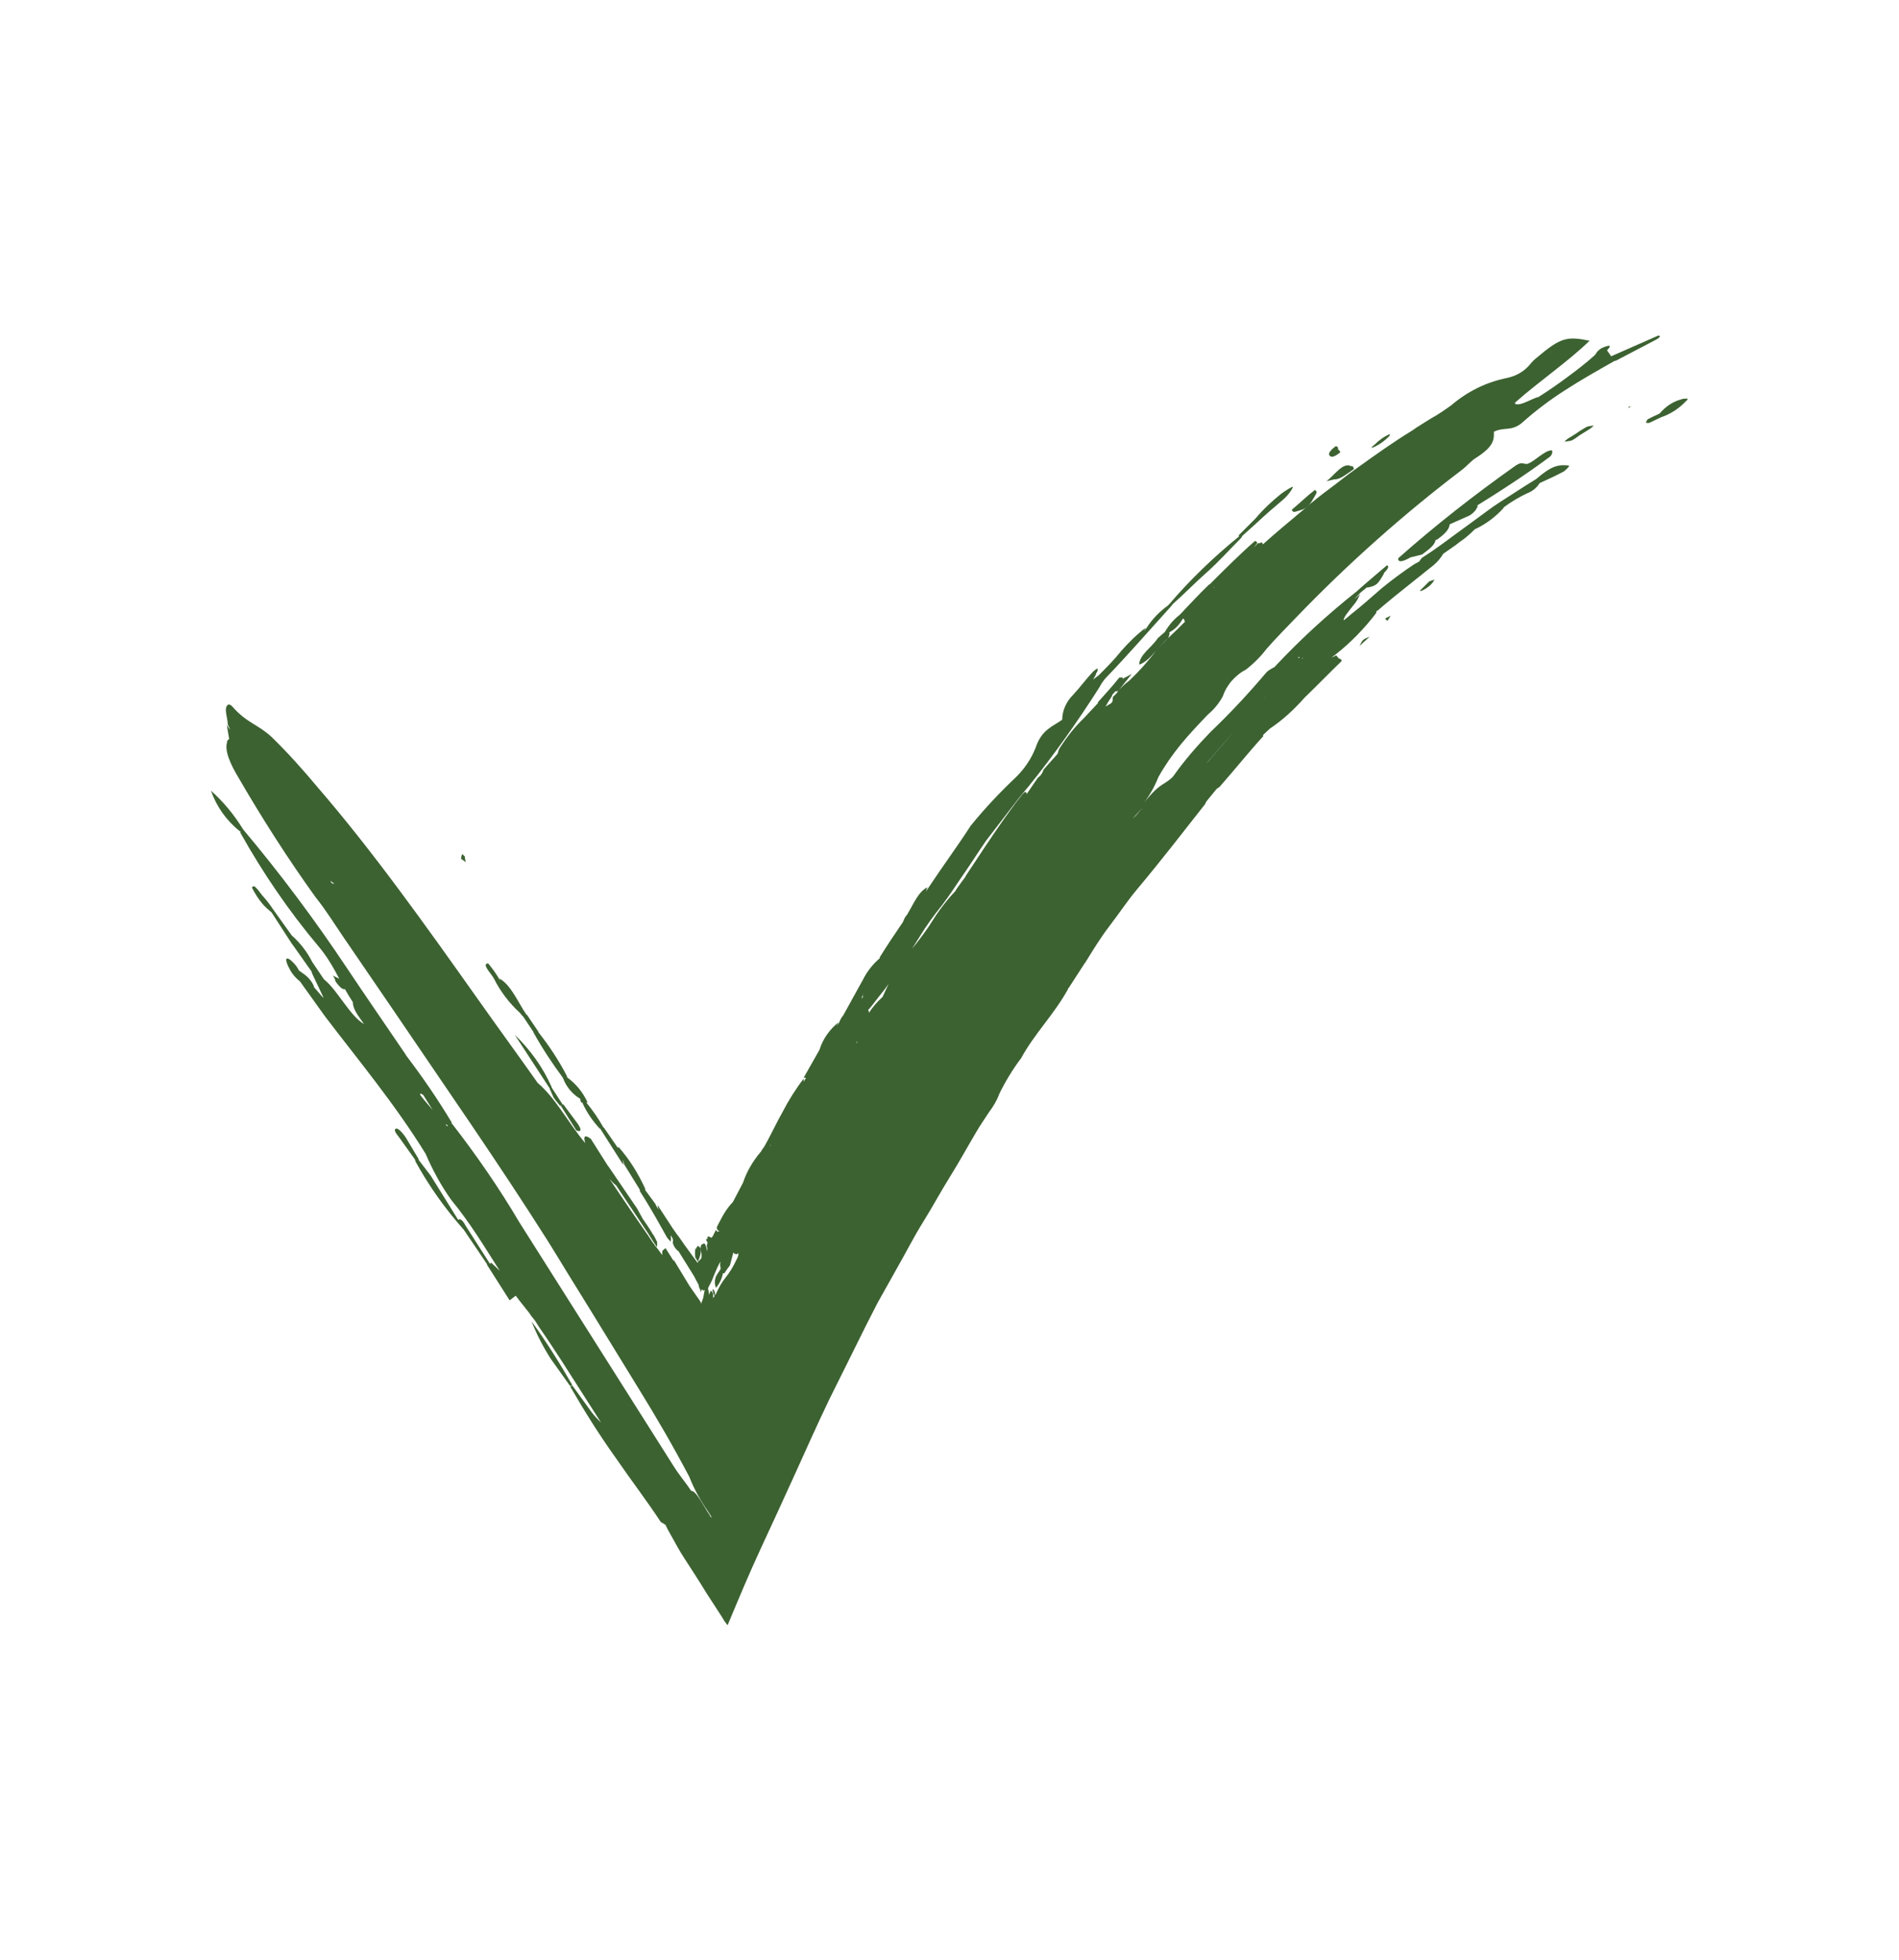 <?xml version="1.0" encoding="UTF-8"?> <!-- Generator: Adobe Illustrator 24.3.0, SVG Export Plug-In . SVG Version: 6.00 Build 0) --> <svg xmlns="http://www.w3.org/2000/svg" xmlns:xlink="http://www.w3.org/1999/xlink" version="1.1" id="Layer_1" x="0px" y="0px" viewBox="0 0 406.9 420" style="enable-background:new 0 0 406.9 420;" xml:space="preserve"> <style type="text/css"> .st0{fill:#3C6231;} </style> <g> <path class="st0" d="M331.9,98c0.8-0.5,0.8-1.4,0.6-1.5c-0.2-0.1-1.1,0.2-1.5,0.5c-1.4,0.8-3.2,2.5-4,2.4c-0.9-0.1-1.1-0.5-2.6,0.6 c-8.6,6.1-16.9,12.6-24.8,19.6c-0.1,1,1,0.7,2.3,0c0.1-0.1,0.3-0.2,0.4-0.2c0.8-0.2,1.6-0.4,2.4-0.6c1.3-1,2.7-1.9,2.9-3.1 c0.1,0,0.1-0.1,0.2-0.1c0,0,0,0,0,0.1c1.5-1.1,2.7-2.1,2.8-3.3c0,0,0,0,0,0c0,0,0,0,0.1-0.1c0,0,0,0,0,0c0,0,0,0,0,0l3.6-1.6 c1.1-0.4,2-1.3,2.4-2.4c-0.1,0-0.2,0.1-0.3,0.1c0,0,0.1-0.1,0.1-0.1C321.7,105.1,326.9,101.7,331.9,98z"></path> <path class="st0" d="M149.3,269.9l0.2,0.4c0.5-0.9,0.7-1.8,0.7-2.8c-0.6-0.7-0.8-0.7-1,0H149c-0.1,0.7-0.1,1.3,0,2 C149.1,269.6,149.2,269.7,149.3,269.9z"></path> <path class="st0" d="M355.3,71.9l-10,4.4c0,0,0,0,0,0c0,0-0.1,0-0.1,0l-0.9-1.3l0.1,0c1-1.1,0.5-1.1-0.8-0.6 c-0.8,0.3-1.4,0.9-1.8,1.6c-0.1,0.1-0.1,0.1-0.2,0.2c-1.8,1.6-3.6,3-5.5,4.4c-2,1.5-4,2.9-6.2,4.3c0,0-0.1,0-0.1,0.1 c-1.7,0.4-4,2.1-5.2,1.5c0-0.1,0.1-0.2,0.1-0.3c5.2-4.6,11.4-8.8,15.9-13.2c-4.9-1-6.2-0.7-11.4,3.7c-0.5,0.4-0.9,0.8-1.3,1.3 c-1.3,1.6-3.1,2.6-5.1,3c-4.4,0.9-8.4,2.9-11.8,5.8c-1.4,1-2.8,2-4.3,2.8c-1.4,0.9-2.8,1.7-4.2,2.7c-4.1,2.5-8,5.3-11.9,8.1 c-2,1.4-3.8,2.9-5.7,4.3s-3.8,2.9-5.6,4.5c-3,2.5-6,5-8.9,7.6c0.1-0.1,0.2-0.1,0.2-0.2l-0.2-0.4c-0.3,0.1-0.6,0.2-0.9,0.2 c-0.3,0.3-0.5,0.6-0.8,0.9c0.2-0.3,0.5-0.7,0.7-1c-0.1-0.2-0.3-0.4-0.5-0.4c-3.3,2.9-6.5,6.1-9.7,9.3c0,0-0.1,0-0.1,0 c-2.2,2.1-4.2,4.3-6.3,6.5c0,0,0,0,0,0c-1.3,1-2.4,2.3-3.2,3.7l-1.5,1.3c-1.3,2-4,3.6-4,5.7c1.4-0.5,2.5-1.7,3.6-3 c-1.7,2.3-3.6,4.4-5.7,6.4c-0.8,0.6-1.6,1.3-2.3,2.1l2.8-3.5l-1.9,1l-0.1,0.2c0-0.1,0.1-0.3,0.1-0.4c-0.3-0.1-0.5-0.1-0.8,0 c-1.4,1.8-3.1,3.6-4.6,5.3c0.1,0,0.1,0.1,0.1,0.1c0,0-0.1,0-0.1,0.1l-2.9,3.1c-2,1.9-3.7,4.1-5.2,6.4c-0.3,0.5-0.4,1-0.5,1.3 c-1,1.2-2,2.2-3,3.4c-0.2,0.7-0.6,1.3-1.2,1.7l-2.4,3.5c0,0,0,0,0,0.1c-0.1-0.8-0.4-0.8-1.5,0.7c-1.2,1.5-2.3,3.1-3.4,4.6 c-2.8,4-5.5,8.1-8.2,12.2c0,0,0,0,0,0.1c-0.7,0.9-1.4,1.9-2.1,2.9l0,0.1c-1.7,1.8-3.3,3.8-4.7,6c-1.4,2.3-3,4.4-4.7,6.5 c0.6-0.9,1.1-1.8,1.7-2.7c1.4-2.3,3-4.5,4.7-6.6c1.7-2.2,3.2-4.6,4.8-6.9s3.1-4.7,4.7-7c1-1.3,2-2.6,3-3.9l1-1.3l1-1.3 c1.3-1.7,2.6-3.4,4-5c5.5-6.8,10.6-14,15.3-21.4c0.3-0.6,0.7-1.2,1.2-1.8c0,0,0,0,0,0c0,0,0,0,0,0c4.9-5.1,9.5-10.4,14.3-15.7 c0-0.1,0.1-0.1,0.1-0.2c2.5-2.2,4.8-4.6,7.3-6.8c2.6-2.3,4.9-4.9,7.4-7.4c0.1-0.1,0.2-0.3,0.3-0.5l3-2.7l0,0c0,0,0,0,0,0 c1.9-1.8,3.9-3.5,5.9-5.2c1.1-1,2-2.4,1.9-2.6c-0.1-0.1-1.7,0.9-2.5,1.5c-2,1.6-3.9,3.4-5.5,5.3l-3.6,3.6c0,0.1,0.1,0.1,0.1,0.2 c0,0,0,0-0.1,0.1c-5.4,4.4-10.5,9.3-15,14.6c0,0-0.1,0-0.1,0.1c-1.8,1.3-3.4,2.9-4.6,4.8c-0.2,0.2-0.4,0.5-0.6,0.7 c0.1-0.2,0.3-0.5,0.4-0.7c-1.9,1.4-3.6,3.1-5.2,4.9c-1.5,1.9-3.2,3.6-4.9,5.3c-0.4,0.3-0.8,0.6-1.2,0.9c0.3-0.5,0.6-0.9,0.7-1.4 c0.2-0.2,0.3-0.5,0.3-0.8c0-0.3-0.3-0.1-1,0.5c-1.5,1.6-2.8,3.4-4.3,5c-1.4,1.4-2.3,3.3-2.3,5.3c-2.1,1.5-4.4,2.1-5.7,6 c-0.9,2.3-2.3,4.4-4.1,6.2c-3.5,3.3-6.8,6.8-9.8,10.5c-2.9,4.5-6.1,8.8-9,13.2c-0.2,0.3-0.4,0.6-0.6,0.9c0.1-0.3,0.2-0.6,0.3-0.9 c-2,1-3,3.7-4.2,5.6c0,0,0,0,0,0.1c-0.5,0.5-0.8,1.1-1,1.7c0,0,0,0,0,0c-1.7,2.5-3.4,5-5,7.6l0,0.2c-1.5,1.3-2.7,2.8-3.6,4.6 c-1.4,2.5-2.8,5.1-4.2,7.6c0,0,0,0,0,0c-0.4,0.5-0.7,1-0.9,1.6c-0.2,0.3-0.4,0.5-0.6,0.8c0.2-0.3,0.3-0.6,0.5-0.9 c-1.9,1.5-3.4,3.6-4.1,5.9c0,0,0,0,0,0c-1.1,2-2.3,4-3.4,6h0.4l0.1,0.1c-0.2,0.2-0.4,0.5-0.5,0.8v-0.7c-1.7,2.2-3.2,4.6-4.5,7.1 c-1.3,2.3-2.5,4.9-3.9,7.4l-0.5,0.7c-0.1,0.2-0.2,0.4-0.4,0.6c-1.6,1.9-2.9,4.1-3.7,6.5c0,0,0,0,0,0l-2.1,4 c-0.1,0.2-0.3,0.4-0.5,0.6c-0.7,0.8-1.3,1.7-1.8,2.6l-0.8,1.5l-0.4,0.8v0.3c0.1,0.3,0.3,0.5,0.6,0.6c-0.1,0-0.3,0-0.4,0.1 c0,0,0,0,0,0.1c-0.1-0.1-0.2-0.3-0.4-0.5l-0.7,1.4l0,0c0,0,0,0,0,0c-0.1,0.1-0.2,0.2-0.3,0.3c-0.7-0.5-0.9-0.3-0.8,0.2 c0,0,0,0.1,0,0.1c0,0-0.1-0.1-0.1-0.1c-0.2,0-0.2,0.3-0.2,0.3c0.1,0.1,0.1,0.2,0.2,0.3c0,0.1,0.1,0.1,0.1,0.2l0,0.1 c-0.2,0.4-0.2,0.9,0,1.2c-0.1,0-0.1,0.2,0,0.4c0,0-0.1,0.1-0.1,0.1c0,0,0-0.1,0-0.1c-0.1-0.4-0.2-0.9-0.4-1.3l-0.2-0.2 c-0.4,0.2-1,0.1-0.7,1.6c0.2,1,0.1,0.9,0.1,1.5c-0.1,0.2-0.3,0.4-0.4,0.5c0,0-0.1,0.1-0.1,0.1c-0.2,0.1-0.3,0.3-0.3,0.5l-2.7-3.7 l-1.4-2l-0.4-0.5l-0.2-0.3l-0.7-1l-3.2-4.9c0,0.3,0.1,0.7,0.2,1c-0.2-0.4-0.5-0.8-0.7-1.3l-2.2-3l0.1-0.1c-1.5-3.3-3.4-6.4-5.8-9.1 c-0.1,0.1-0.1,0.2-0.1,0.3c0-0.1-0.1-0.1-0.1-0.2l-2.9-4.2c-0.1-0.1-0.2-0.1-0.2-0.2c-1-1.8-2.2-3.5-3.5-5.1c0-0.1-0.1-0.1-0.1-0.1 h0.3c-1-2.2-2.5-4-4.4-5.4v-0.2c-1.7-3.3-3.8-6.5-6.1-9.4c0,0-0.1-0.1-0.1-0.1c0,0,0.1,0,0.1,0l-2.5-3.7c0,0-0.1,0-0.1,0 c-1.9-2.8-3.2-6.2-5.8-7.8l0.4,0.6c-0.1-0.1-0.2-0.3-0.4-0.4c-0.7-1.2-1.5-2.3-2.4-3.4c-1.5,0.1,0.6,2.1,1.2,3.2 c1.4,2.8,3.3,5.3,5.6,7.4l0.4,0.5c0.1,0.1,0.2,0.2,0.3,0.3l2.2,3.3c0,0,0,0.1,0,0.1c1.9,3.4,4,6.6,6.3,9.7l0,0l0,0 c0.7,1.9,2,3.5,3.7,4.5l0.2,0.8h0.3c0,0,0,0,0,0.1c0.9,2,2.2,3.9,3.7,5.5h0.1l4.9,7.7c0.1-0.3,0-0.6-0.1-1c0.2,0.3,0.3,0.7,0.3,0.9 l3.4,5.5c0,0.1,0,0.2,0,0.3c1.6,2.5,3,4.9,4.4,7.4l1.4,2.5c0.2,0.3,0.5,0.6,0.8,0.9c0.1-0.4,0.1-0.8,0-1.1v-0.4l0,0v0.2l0.3,0.4 c0.2,0.3,0.2,0.7,0.2,1c0,0,0,0,0,0c0,0-0.1,0-0.1,0c0.2,0.8,0.6,1.5,1.3,2l0-0.1c0,0,0,0,0,0.1l3.3,5.3l1,1.9 c0,0.4,0.2,0.8,0.4,1.1v0.2v0.3c0.1-0.2,0.3-0.9,0.5-0.5c0.1,0.2,0.3,0.1,0.4-0.1c0,0,0,0,0,0.1c-0.1,0.4-0.2,0.9-0.3,1.6l-0.5,1.4 v-0.3l-0.3-0.5l-0.7-1l-1.4-2l-3.4-5.6c0,0-0.1,0.1-0.1,0.1l-1.7-2.7l-0.7,0.6c0,0,0,0.1,0,0.1l0,0c0,0.3,0,0.5,0,0.8l-0.8-1.1 l-0.8-1c0-0.1-0.5-0.6-0.7-1l-0.8-1.2c-2.8-4-5.5-8-8.2-12c0.4,0.4,0.8,0.9,1.3,1.3l0-0.1c0,0,0,0,0,0l4.8,7.2l2.2,3.3l1.2,1.9 l0.4,0.6l0.3,0.4c0-0.2,0-0.4,0-0.5v-0.3c0-0.1,0-0.2,0-0.3c-0.3-0.6-0.6-1.3-1-1.8c-0.7-1.2-1.4-2.2-2.1-3.2c0,0,0,0,0,0 c0,0,0,0,0,0l-1.2-2.2l-6.2-9.1c0,0-0.1,0-0.1-0.1l-3.6-5.7c-1.2-0.9-1.7-0.7-1.2,0.9c-3.5-4.1-6.3-9.6-10.2-12.9 c-4.3-6.1-8.7-12.1-13-18.2C91,198,80,182.5,68,168.6c-3.1-3.7-6.3-7.3-9.8-10.7c-2.9-2.7-5.3-3-8.3-6.4c-0.9-1.1-1.5-0.4-1.5,0.6 c0,1,0.4,2.1,0.4,3.1c0.2,0.4,0.4,0.8,0.5,1.2l-0.7-1.1l0.5,3l-0.5,0.5c0,0,0.1,0.1,0.1,0.1c-0.7,1.8,0.7,4.9,2.4,7.7 c5.1,8.8,10.6,17.4,16.5,25.6c2.1,2.6,3.9,5.5,5.8,8.3l10.8,15.8c11.1,16.4,22.5,32.7,33.2,49.6c1.5,2.4,2.9,4.7,4.3,7l4.7,7.6 l10.5,17.1c3.7,6,7.1,11.8,10.8,18.8c1,2.6,2.4,5.1,4,7.4l0.7,1.1c0,0.1,0,0.2,0,0.3l-0.4-0.7c-1.3-1.9-2.8-5.1-3.9-5.1 c-1.2-1.8-2.6-3.4-3.9-5.5l-32.9-52c-4.3-7.3-9.2-14.4-14.4-21.1c-0.1-0.1-0.1-0.1-0.2-0.2l0.1-0.1c-3-5-6.3-9.8-9.8-14.4 c0-0.1-0.1-0.2-0.1-0.2c-4.2-6.2-8.5-12.4-12.7-18.7c-6.8-10.2-14.2-20.1-22.1-29.5c-1.9-3.1-4.2-5.9-6.9-8.3 c1.2,3.4,3.3,6.4,6.2,8.7c0,0,0.1,0,0.1-0.1c0,0.1,0,0.2,0,0.4c4.8,8.6,10.4,16.8,16.7,24.3c1.8,2.1,3.2,4.5,4.5,7l-1.4-0.7 c0.3,0.4,0.5,0.8,0.6,1.3c0.7,0.9,1.4,1.8,2,1.6c0.5,0.9,1.1,1.9,1.7,2.8c0,1.6,1.3,3.1,2.4,4.7c-3.1-1.8-5.6-7.2-8.6-9.6l0,0 l-2.5-3.7c-1.1-2.2-2.6-4.1-4.4-5.7l0,0c0,0,0,0,0,0l-4-5.6c0,0,0,0,0,0c0,0,0,0,0,0c-0.6-0.9-1.2-1.7-1.9-2.5 c-0.9-0.9-2.2-3.3-2.6-2.1c0.6,1.2,1.3,2.3,2.2,3.4c0.6,0.7,1.3,1.3,2,1.9l4.4,6.8c0,0,0.1,0.1,0.1,0.1l4.1,5.8c0,0,0,0,0,0 c0,0.1,0,0.1,0,0.2l2.5,5.3c0,0,0.1,0.1,0.1,0.1c-0.1-0.1-0.2-0.1-0.3-0.2l-1.9-2.2c0,0,0,0,0.1,0c-0.5-1.3-1.5-2.3-2.6-3 c-0.2-0.2-0.4-0.3-0.6-0.4l0,0c-0.3-0.6-0.7-1.2-1.2-1.7c-0.7-0.7-1.4-1.3-1.6-0.7c0.1,0.6,0.3,1.2,0.6,1.7 c0.5,1.1,1.3,2.1,2.3,2.9c0,0,0.1,0.1,0.1,0.1l5.3,7.4c7.3,9.6,15,18.8,21.6,29.5c1.5,3.5,3.3,6.8,5.5,9.9 c3.9,4.7,7.1,10,10.4,15.2c-0.6-0.6-1.2-1.2-1.9-1.8l-0.2,0.3c0,0,0,0,0,0l-5.3-8.3c-0.5-1-1.2-1.6-1.5-1.1c0,0,0,0,0,0l-5.9-9.5 l-2.6-3.4c0,0-0.1-0.1-0.1-0.1c0.1,0,0.1,0,0.2,0.1l-2.8-4.7c-0.8-1.2-1.9-2.4-2.3-1.9c-0.4,0.5,0.7,1.5,1.2,2.3l3,4.2 c0,0.1,0.1,0.2,0.1,0.4c2.9,5.3,6.4,10.2,10.4,14.7c0.1,0.1,0.1,0.2,0.2,0.3l4.8,7.1c0,0-0.1,0-0.1,0l4.9,7.7l1.3-1 c0.6,0.8,1.3,1.7,1.8,2.3c0.5,0.7,1.1,1.3,1.5,2l0.8,1l1.1,1.7c1.6,2.3,3.1,4.6,4.6,6.9l8.5,13.3c-0.7-0.7-1.4-1.4-2-2.2l-4.2-5.8 l-0.4,0.3c3,5.2,6.2,10.3,9.7,15.2c3.3,4.8,6.6,9.1,9.7,13.8c0.4,0.2,0.7,0.4,1,0.6c0.3,0.7,0.7,1.4,1.1,2.1c0.9,1.6,1.9,3.5,2.9,5 c1.6,2.5,3.2,4.9,4.7,7.4l2.4,3.7l1.1,1.7c0.3,0.6,0.7,1.1,1.1,1.6c2.3-5.5,4.5-10.8,7-16.2c2.5-5.4,5-10.8,7.4-16.1 s4.8-10.7,7.4-16.1l8-16.1l2.3-4.5l1.4-2.5l2.8-5c1.9-3.3,3.6-6.7,5.6-9.9c2-3.2,3.7-6.4,5.7-9.6c2-3.2,3.8-6.5,5.7-9.7 c0.8-1.4,1.8-2.8,2.7-4.2c0.9-1.2,1.7-2.5,2.2-3.9c1.3-2.7,2.9-5.3,4.7-7.7c2.9-5.3,7-9.3,10-14.7c0-0.1,0.1-0.3,0.1-0.4v0.2 l3.5-5.4c0,0,0,0,0.1-0.1c1.6-2.6,3.3-5.4,5.3-8c2-2.6,3.7-5.2,5.7-7.6c5.2-6.2,9.9-12.3,14.7-18.4c0.1-0.2,0.2-0.4,0.3-0.6 l2.2-2.7c0.2-0.1,0.4-0.3,0.6-0.4c3.1-3.5,6.2-7.4,9.4-10.9c0-0.1-0.1-0.1-0.1-0.2l1.5-1.4c0,0,0,0,0,0c0,0,0,0,0,0 c2.7-1.8,5.2-4.1,7.4-6.6c2.7-2.6,5.3-5.3,8-7.9c-0.1-0.3-0.3-0.5-0.6-0.5l-0.6-0.7c-0.3,0.2-0.6,0.3-1,0.5 c0.3-0.2,0.6-0.5,0.9-0.7c3.3-2.6,6.2-5.6,8.7-8.9V131c0.1-0.1,0.2-0.2,0.3-0.4c0,0.1-0.1,0.2-0.2,0.4c1.3-1.2,2.6-2.2,3.9-3.3 l4-3.2l3.5-2.8c1.1-0.8,2.1-1.8,2.8-3c0,0,0.1-0.1,0.1-0.1c1.1-0.8,2.4-1.6,3.5-2.5c1.2-0.8,2.2-1.7,3.2-2.7c0,0,0,0,0,0 c2.4-1.1,4.5-2.7,6.3-4.7c-0.2,0.1-0.4,0.2-0.6,0.3c0.2-0.1,0.4-0.2,0.5-0.3c1.6-1.2,3.3-2.2,5-3c1.1-0.4,2.1-1.2,2.7-2.2l0,0 c1.8-0.8,3.5-1.6,5.2-2.5c0.4-0.3,0.8-0.7,1.1-1.1c0.1-0.2-0.4-0.2-0.4-0.2c-2.2-0.2-3.7,0.4-6.6,2.9c0,0,0,0,0,0 c-1.8,1.1-3.5,2.2-5.2,3.3c-1.7,1.1-3.5,2.2-5.1,3.4c-2.4,1.8-4.8,3.5-7.1,5.2s-4.7,3.5-7.1,5c-0.2,0.2-0.4,0.5-0.6,0.8 c-0.4,0.2-0.7,0.4-1.1,0.6c-2.4,1.6-4.7,3.3-6.9,5.1c-2.2,1.9-4.3,3.8-6.6,5.6c-0.5,0.4-1,0.9-1.6,1.3c0-0.6,0.7-1.5,2.4-3.6 c0.5-0.6,0.8-1.3,1.1-2l-1.2,1.1c0.3-0.4,0.6-0.7,1-1.1l0.2-0.2c0,0,0-0.1,0.1-0.1c0.4-0.4,0.9-0.7,1.3-1.1c0.1,0,0.1-0.1,0.2-0.1 c0,0-0.1,0.1-0.1,0.1c2.1-0.4,2.3-0.7,3.7-3.1c-0.1,0.1-0.2,0.1-0.2,0.2c0-0.1,0.1-0.1,0.1-0.2c0.7-0.7,1.3-1.4,0.7-1.7 c-2.2,1.9-4.4,3.7-6.5,5.6c-6.3,5-12.2,10.4-17.7,16.3c0,0,0,0-0.1,0c-0.5,0.3-1.1,0.6-1.5,1c-3.8,4.5-7.8,8.8-12,12.8 c-2.9,3-5.6,6.1-8,9.5c-0.6,0.7-1.4,1.2-2.2,1.7c-1.8,1.1-3.3,3-4.8,4.9c1.6-1.9,2.9-4.1,3.8-6.4c1.4-2.5,3-4.8,4.8-7 c1.8-2.2,3.8-4.3,5.8-6.4c1.3-1.1,2.4-2.4,3.2-3.9c0.4-1.2,1-2.2,1.8-3.2c0.9-1,1.9-1.9,3.1-2.5c1.7-1.3,3.2-2.8,4.5-4.5 c2.1-2.4,4.4-4.7,6.6-7c10.9-11.3,22.7-21.8,35.2-31.3c1.2-0.9,2-2,3.2-2.7c3.9-2.5,3.7-4,3.7-5.5c2.2-1.1,3.7,0,6-1.9 c2.9-2.6,6.1-5,9.4-7.1c3.4-2.2,6.8-4.1,10.5-6.2c0.1,0,0.1,0,0.2,0l8.4-4.4C355.8,72.3,355.9,71.9,355.3,71.9z M71,189.1 c-0.1-0.1-0.1-0.2-0.2-0.4c0.2,0.2,0.5,0.4,0.8,0.6C71.4,189.4,71.2,189.3,71,189.1z M143.8,270.6L143.8,270.6 C143.8,270.6,143.8,270.6,143.8,270.6C143.8,270.6,143.8,270.6,143.8,270.6z M147.5,276.6C147.5,276.6,147.5,276.6,147.5,276.6 C147.5,276.6,147.5,276.6,147.5,276.6L147.5,276.6z M79,219.4C79,219.3,79,219.3,79,219.4C79,219.3,79,219.3,79,219.4L79,219.4z M91,235.8c-0.3-0.4-0.7-0.8-1-1.3c0-0.1,0.1-0.2,0.2-0.2c0.2,0.1,0.3,0.2,0.5,0.3l2,3.2C92.2,237.2,91.6,236.5,91,235.8z M95.7,241.2C95.7,241.2,95.7,241.2,95.7,241.2l-0.2-0.4l0.4,0.3c0,0.1,0,0.1,0,0.2L95.7,241.2z M158,257.7L158,257.7 C158,257.8,158,257.8,158,257.7L158,257.7z M155.1,326.2c0-0.1,0.1-0.2,0.1-0.3l0,0L155.1,326.2z M157.7,270.1 c-0.6,1.3-1.4,2.6-2.3,3.7c-0.7,0.9-1.3,1.9-1.8,3c-0.1,0.2-0.2,0.5-0.4,0.7v-0.5c-0.3-1-0.6-0.9-0.5-0.4l0.4,1.1 c-0.1,0.1-0.2,0.3-0.3,0.4l0-0.1v-0.9c-0.1-0.2-0.3-0.4-0.5-0.6l-0.4,0.9c0-0.5-0.1-1-0.2-1.4c0.1-0.2,0.2-0.4,0.3-0.6 c0.4-0.7,0.7-1.4,1-2.2c0.4-1,0.8-1.9,1.3-2.8c0,0,0.1,0,0.1-0.1c0,0.2-0.1,0.3-0.1,0.5c0,0.4,0.1,0.7,0.1,1.1 c-0.3,0.5-0.7,1-1,1.6c-0.3,0.8-0.3,1.6,0,2.4c0.8-0.9,1.3-2,1.5-3.1c0.1,0,0.2,0,0.3,0c0.4-0.6,0.8-1.2,1.2-1.7l0.7-2.6l0-0.2 c0.2,0.3,0.4,0.4,0.8,0.4c0.1-0.1,0.2-0.1,0.3-0.2C158.3,269,158,269.5,157.7,270.1z M165,245.6L165,245.6c0-0.1,0.1-0.2,0.2-0.4 C165.2,245.3,165.1,245.5,165,245.6z M183.6,223.5L183.6,223.5c0,0,0-0.1-0.1-0.1l0.1-0.3C183.7,223.3,183.6,223.4,183.6,223.5z M184.9,214.3C184.9,214.3,184.9,214.3,184.9,214.3c-0.1,0,0-0.1,0-0.1V214.3z M184.9,213.1v0.6c-0.1,0-0.2,0.1-0.3,0.3 c0.1-0.4,0.3-0.8,0.4-1.1C185,213,185,213.1,184.9,213.1z M189.1,213.6c-1.1,1-2.1,2.1-2.9,3.4c0-0.3-0.1-0.5-0.2-0.6 c0.1-0.1,0.1-0.1,0.2-0.2c0.5-0.6,1.1-1.3,1.6-2c0.9-1.2,1.8-2.2,2.6-3.4L189.1,213.6z M207.8,188c0.1-0.1,0.1-0.2,0.2-0.3 c0,0,0,0,0,0C207.9,187.8,207.8,187.9,207.8,188z M237.1,182.7C237.1,182.7,237.1,182.7,237.1,182.7l0.1-0.1 C237.1,182.7,237.1,182.7,237.1,182.7z M238.8,149c-0.9,0.6,0.3,1.3-1.3,2c-0.2,0.1-0.4,0.3-0.6,0.4l0.1-0.2 c0.3-0.6,0.7-1.2,1.1-1.8c0.1-0.2,0.2-0.3,0.2-0.5c0.2-0.3,0.5-0.5,0.7-0.8c0.1,0.1,0.3,0,0.6-0.1 C239.4,148.4,239.1,148.7,238.8,149z M279,141C279,141,279,141,279,141l0.2-0.1c-0.1,0.1-0.1,0.2-0.2,0.2 C278.9,141.1,279,141.1,279,141z M278.2,141c0-0.1,0-0.2,0.1-0.3l0.2,0.2C278.3,140.9,278.3,141,278.2,141L278.2,141z M271.2,149.2 C271.2,149.2,271.2,149.2,271.2,149.2L271.2,149.2c-0.3,0.4-0.7,0.7-1,1.1C270.5,150,270.8,149.6,271.2,149.2z M259.4,162.5 c1.7-2,3.4-4,5.2-6c-2,2.3-4.1,4.7-6.1,7.1C258.8,163.2,259.1,162.8,259.4,162.5z M242.7,175.4c0.2-0.2,0.4-0.5,0.6-0.7 c0.6-0.6,1.1-1.2,1.6-1.8C244.2,173.8,243.5,174.7,242.7,175.4z M250.3,136.7c-0.6,0.6-1.3,1.3-1.9,2 C249,138,249.6,137.3,250.3,136.7c0.3-0.7,0.4-1.1,0.2-1.2c1.2-0.6,2.2-1.6,2.9-2.9c0.1,0,0.2,0,0.3,0c0,0,0.1-0.1,0.1-0.1 c-0.1,0.1-0.1,0.1-0.1,0.2c0.1,0.2,0.1,0.3,0.2,0.5C252.7,134.4,251.5,135.6,250.3,136.7z M260,126c0-0.1,0-0.1,0.1-0.2 c0,0,0.1,0,0.1,0C260.1,125.9,260,125.9,260,126z"></path> <path class="st0" d="M110.3,221.7l7.5,11.5c0,0,0,0,0,0.1l0.8,1.8c0.4,0.6,0.9,1.2,1.4,1.8c0.2-0.1,0.4-0.2,0.6-0.2l-2.4-3.7l0-0.1 C116.3,228.6,113.6,224.9,110.3,221.7z"></path> <path class="st0" d="M360.1,85.6c-1.8,0.5-3.3,1.6-4.5,3c-0.9,0.4-1.7,0.8-2.5,1.2c-0.2,0.2-0.4,0.5-0.4,0.8h0.7l2.5-1.2 c0,0,0,0,0,0c2.1-0.7,3.9-1.9,5.4-3.5c0.2-0.1,0.3-0.3,0.3-0.5C361.1,85.4,360.6,85.4,360.1,85.6z"></path> <path class="st0" d="M118,291.1l4.2,5.9l0.4-0.3c-2.7-4.7-5.5-9.2-8.7-13.6C115,285.9,116.4,288.6,118,291.1z"></path> <path class="st0" d="M123.3,240.1l-2.6-3.5l-0.6,0.2l3.4,5.4C124.9,242.7,124.5,241.6,123.3,240.1z"></path> <path class="st0" d="M304.2,126.6c0.1,0,0.3,0,0.4,0c0.6-0.3,1.1-0.6,1.6-1c0.3-0.2,0.5-0.5,0.7-0.7c0.2-0.2,0.3-0.5,0.5-0.7 c-0.4,0.1-0.8,0.2-1.2,0.4C305.6,125.2,304.9,125.9,304.2,126.6z"></path> <path class="st0" d="M294.6,95.7c1.2-0.6,2.3-1.4,3.2-2.4v-0.3c-1.2,0.5-2.3,1.3-3.2,2.2C293.6,96,293.7,96.1,294.6,95.7z"></path> <path class="st0" d="M277.3,109.7c3.1-0.8,3.1-1.1,4.7-3.9c0-0.1,0.1-0.1,0.1-0.2c0,0,0-0.1,0-0.1c0-0.3-0.2-0.5-0.4-0.5 c-1.7,1.3-3.2,2.8-4.9,4.2C276.8,109.4,277,109.6,277.3,109.7z"></path> <path class="st0" d="M290.1,100.5c0-0.3-0.2-0.6-0.5-0.7c-0.1,0.1-0.2,0.1-0.3,0.2c0-0.1,0.1-0.1,0.1-0.2c-1.8-0.7-3.5,2.1-5.2,3.3 l1.7-0.4C287.1,102.8,288.6,101.5,290.1,100.5z"></path> <path class="st0" d="M338.4,92.4C338.4,92.4,338.4,92.5,338.4,92.4c-0.8,0.6-1.7,1.1-2.5,1.6c-0.2,0.2-0.5,0.4-0.7,0.6 c0.5,0,1-0.1,1.5-0.2c0.6-0.3,1.2-0.7,1.7-1.1l2.4-1.5c0.2-0.2,0.5-0.4,0.7-0.6c-0.5,0-0.9,0.1-1.4,0.2 C339.5,91.7,338.9,92.1,338.4,92.4z"></path> <path class="st0" d="M291.3,138.4l2.2-2C292,137,292,137,291.3,138.4z"></path> <path class="st0" d="M99.6,183.5c-0.2-0.2-0.4-0.4-0.6-0.5c-0.1,0.3-0.2,0.7-0.2,1l1,0.7C99.7,184.3,99.6,183.9,99.6,183.5z"></path> <path class="st0" d="M287.2,96.9c-0.1-0.3-0.3-0.5-0.5-0.6c0.1-0.3-0.1-0.7-0.5-0.7c-1.2,0.9-1.8,1.7-1.2,2.1 C285.4,98.1,286.2,97.7,287.2,96.9z"></path> <path class="st0" d="M297.3,133l0.7-1.1l-1.2,0.6C296.9,132.7,297.1,132.9,297.3,133z"></path> <polygon class="st0" points="349,87.4 349.5,87 348.9,87.2 "></polygon> </g> </svg> 